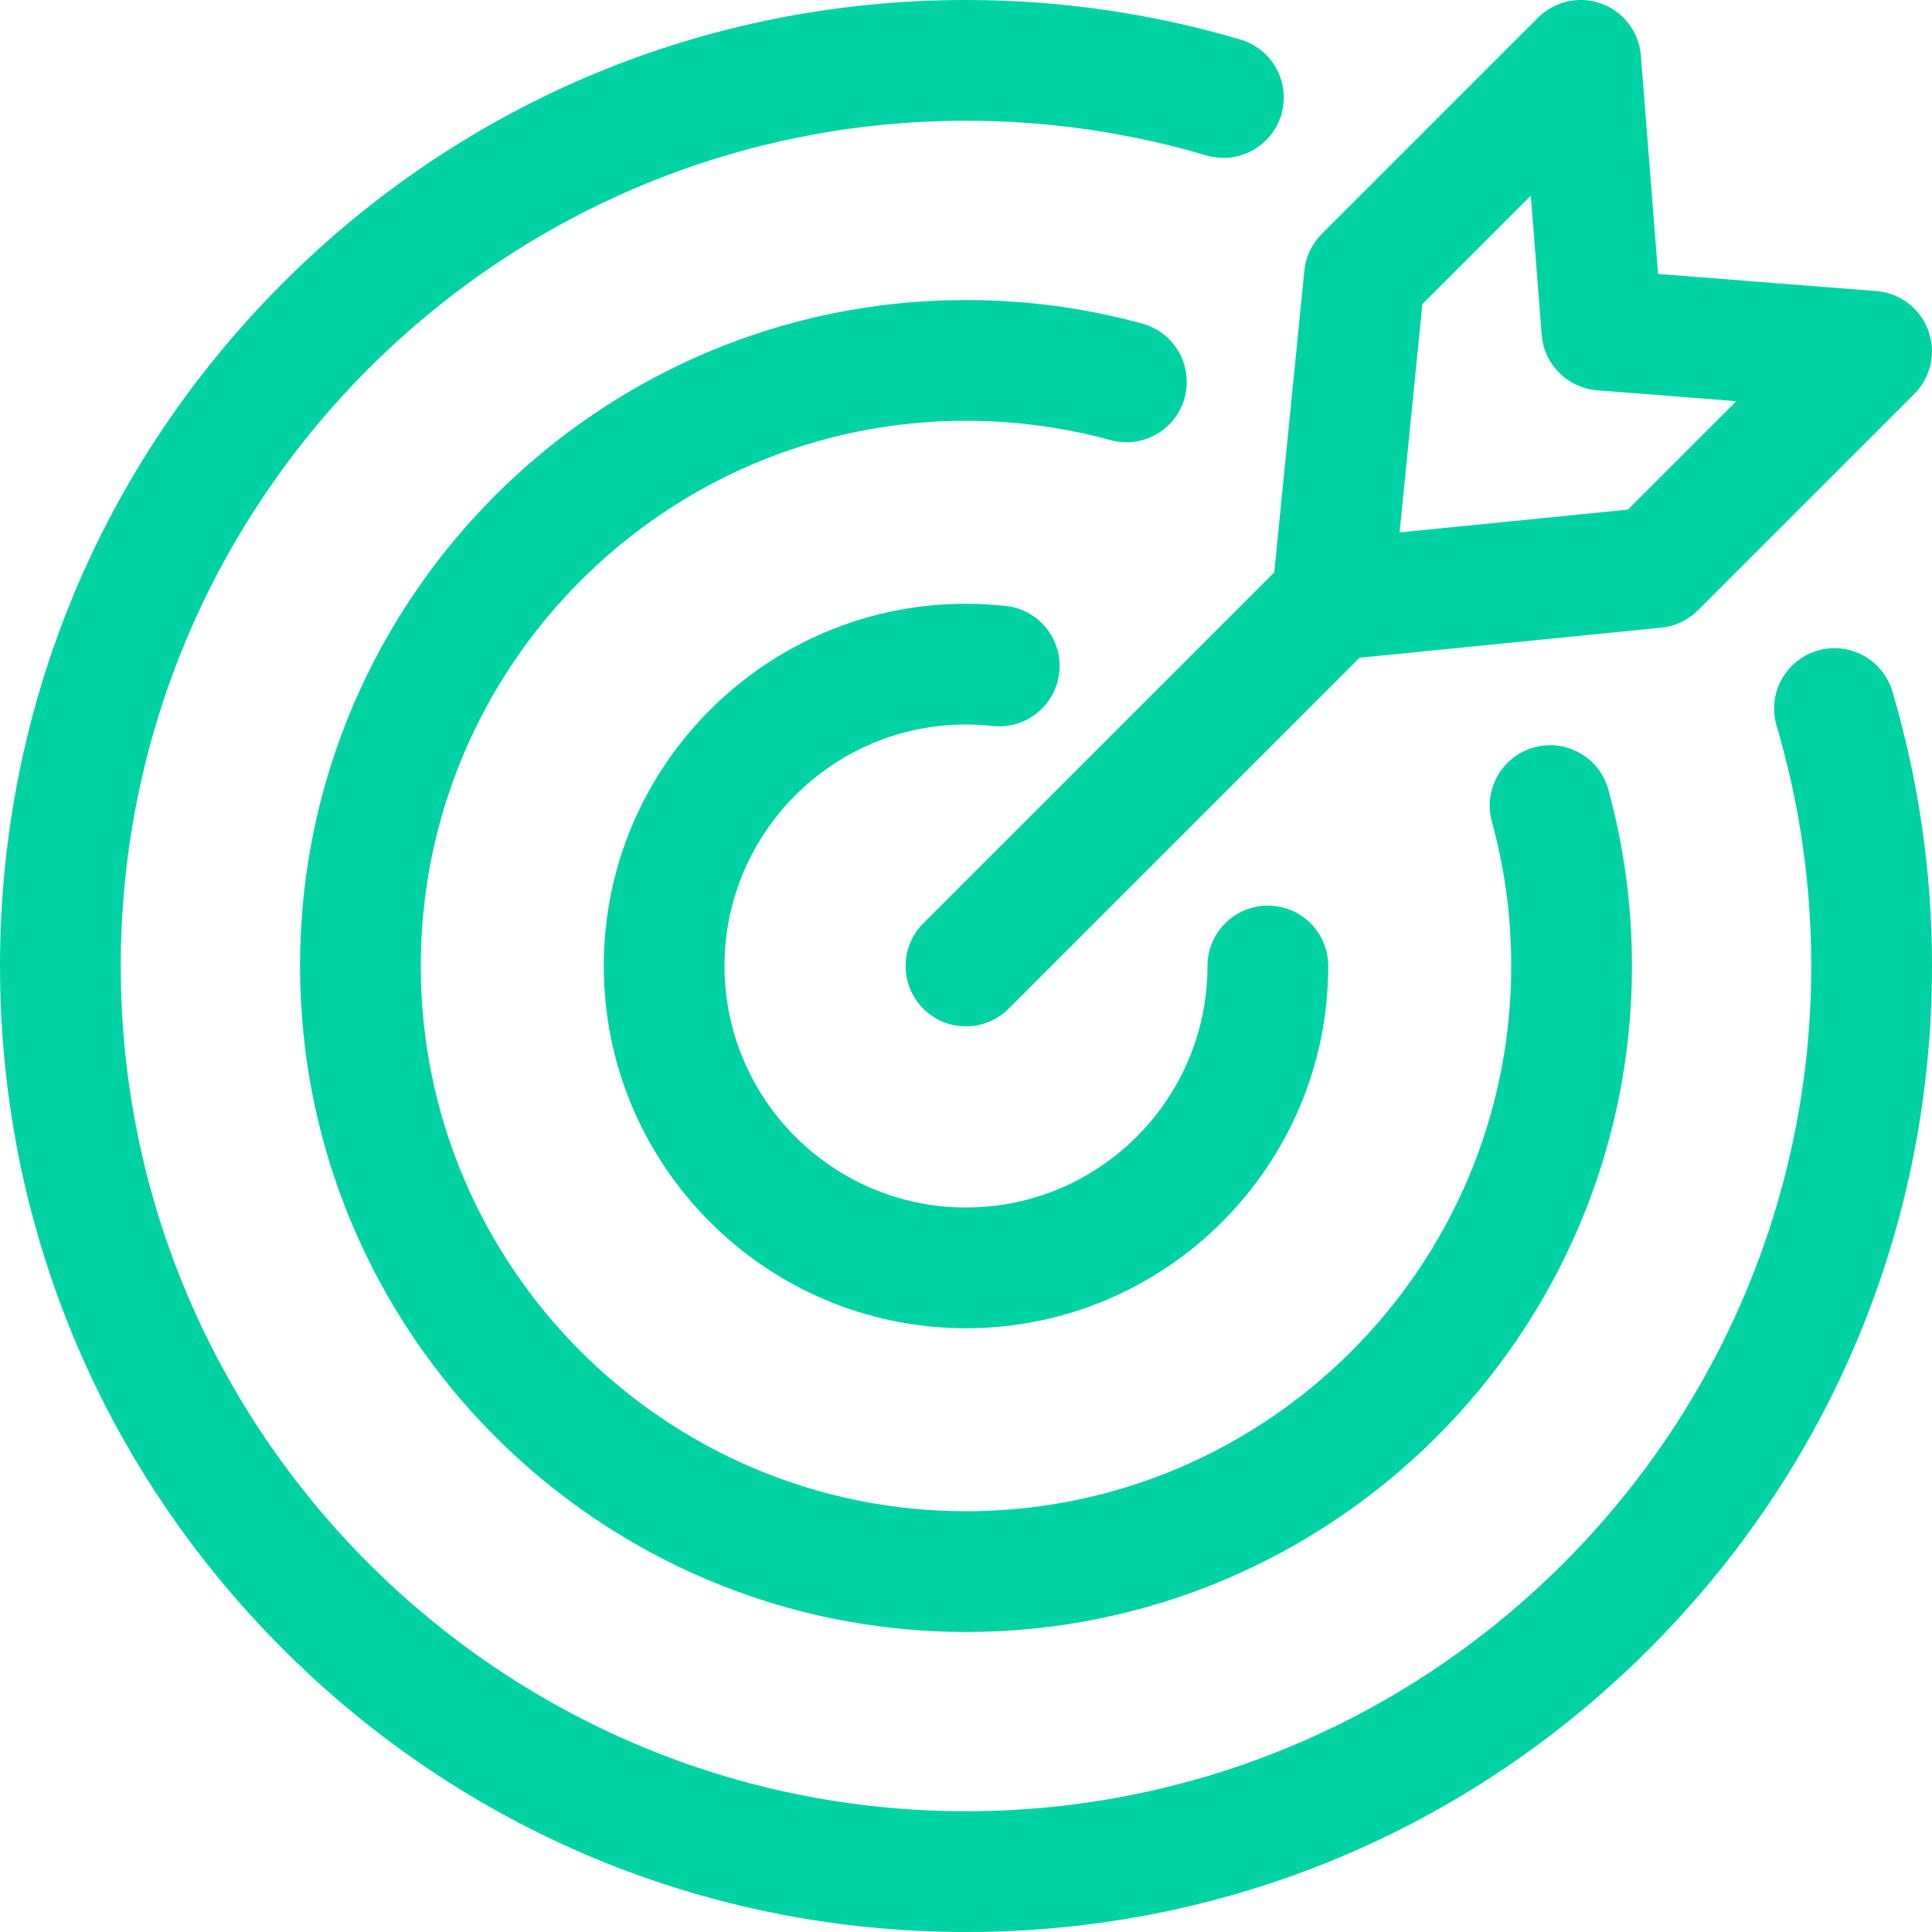 <svg width="115" height="115" viewBox="0 0 115 115" fill="none" xmlns="http://www.w3.org/2000/svg">
<g clip-path="url(#clip0)">
<path d="M66.098 26.197C63.312 25.433 60.419 25.046 57.5 25.046C39.605 25.046 25.046 39.604 25.046 57.5C25.046 75.395 39.605 89.954 57.5 89.954C75.395 89.954 89.954 75.395 89.954 57.5C89.954 54.581 89.567 51.688 88.803 48.902C88.278 46.988 89.405 45.011 91.319 44.486C93.232 43.962 95.21 45.088 95.735 47.002C96.668 50.407 97.141 53.939 97.141 57.5C97.141 79.358 79.358 97.141 57.5 97.141C35.642 97.141 17.858 79.358 17.858 57.5C17.858 35.641 35.642 17.858 57.5 17.858C61.061 17.858 64.593 18.331 67.998 19.265C69.594 19.702 70.643 21.15 70.642 22.729C70.642 23.043 70.601 23.363 70.514 23.681C69.989 25.595 68.012 26.722 66.098 26.197ZM108.176 38.731C106.273 39.295 105.187 41.294 105.75 43.197C107.119 47.82 107.812 52.632 107.812 57.5C107.812 85.242 85.242 107.812 57.5 107.812C29.758 107.812 7.188 85.242 7.188 57.5C7.188 29.757 29.758 7.187 57.5 7.187C62.368 7.187 67.18 7.881 71.802 9.249C73.705 9.813 75.704 8.726 76.268 6.824C76.368 6.483 76.416 6.14 76.416 5.803C76.417 4.252 75.405 2.82 73.842 2.357C68.557 0.793 63.059 -0 57.5 -0C42.141 -0 27.701 5.981 16.841 16.841C5.981 27.701 0 42.141 0 57.5C0 72.858 5.981 87.298 16.841 98.158C27.701 109.019 42.141 115 57.5 115C72.859 115 87.298 109.019 98.159 98.158C109.019 87.298 115 72.858 115 57.5C115 51.941 114.207 46.442 112.642 41.157C112.079 39.254 110.079 38.169 108.176 38.731ZM57.5 43.125C58.029 43.125 58.562 43.154 59.086 43.211C61.06 43.428 62.834 42.004 63.05 40.031C63.267 38.058 61.843 36.283 59.87 36.067C59.086 35.981 58.289 35.937 57.5 35.937C45.61 35.937 35.938 45.61 35.938 57.5C35.938 69.389 45.61 79.062 57.5 79.062C69.39 79.062 79.062 69.389 79.062 57.5C79.062 55.515 77.454 53.906 75.469 53.906C73.484 53.906 71.875 55.515 71.875 57.5C71.875 65.426 65.427 71.875 57.5 71.875C49.574 71.875 43.125 65.426 43.125 57.5C43.125 49.573 49.574 43.125 57.5 43.125ZM75.849 34.069L77.639 16.112C77.722 15.286 78.087 14.514 78.674 13.927L91.549 1.052C92.541 0.061 94.019 -0.264 95.335 0.222C96.65 0.707 97.564 1.914 97.673 3.312L98.694 16.306L111.688 17.326C113.086 17.436 114.292 18.349 114.778 19.665C115.263 20.981 114.939 22.459 113.947 23.45L101.072 36.325C100.486 36.912 99.714 37.278 98.888 37.36L80.931 39.151L60.041 60.041C59.339 60.742 58.42 61.093 57.5 61.093C56.58 61.093 55.661 60.742 54.959 60.041C53.555 58.637 53.555 56.362 54.959 54.958L75.849 34.069ZM83.309 31.691L96.897 30.335L103.352 23.881L95.071 23.231C93.308 23.092 91.908 21.692 91.769 19.93L91.119 11.648L84.664 18.102L83.309 31.691Z" fill="#00D2A4"/>
</g>
<defs>
<clipPath id="clip0">
<rect width="115" height="115" fill="white"/>
</clipPath>
</defs>
</svg>
